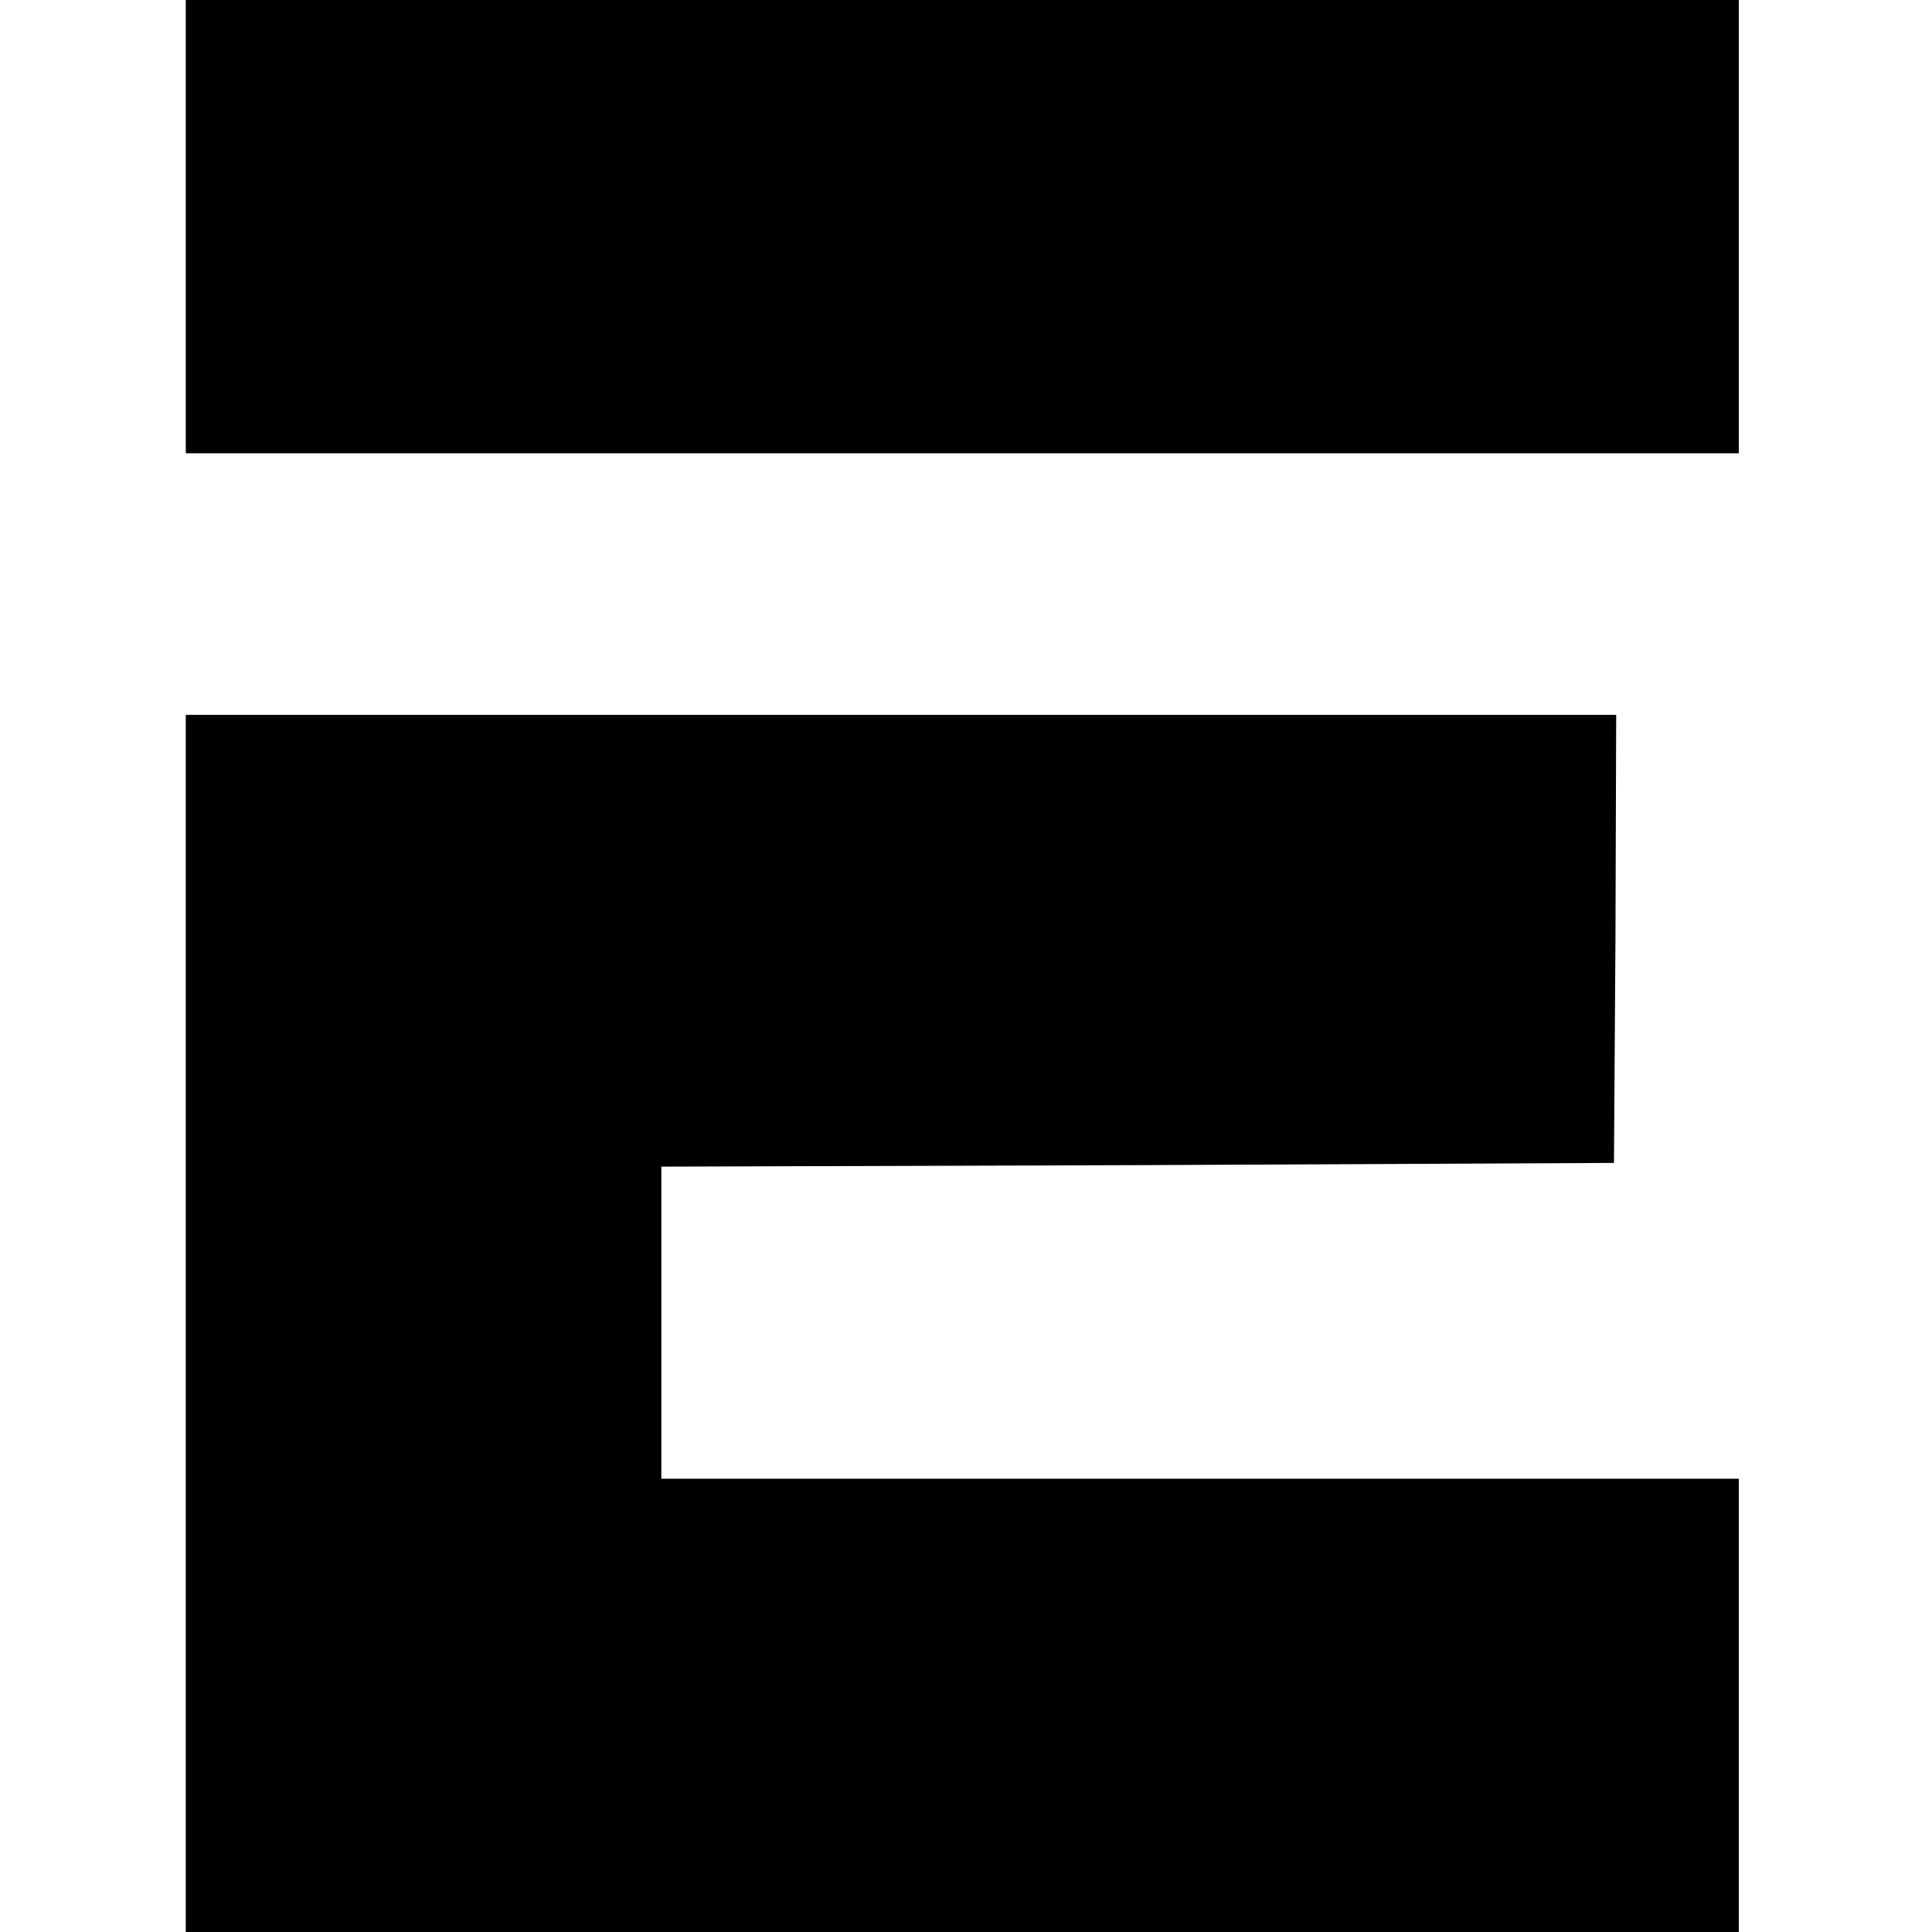 <?xml version="1.0" standalone="no"?>
<!DOCTYPE svg PUBLIC "-//W3C//DTD SVG 20010904//EN"
 "http://www.w3.org/TR/2001/REC-SVG-20010904/DTD/svg10.dtd">
<svg version="1.0" xmlns="http://www.w3.org/2000/svg"
 width="260pt" height="260pt" viewBox="0 0 260 260"
 preserveAspectRatio="xMidYMid meet">
<g transform="translate(0,260) scale(0.1,-0.1)"
fill="#000000" stroke="none">
<path d="M250 2295 l0 -305 1045 0 1045 0 0 305 0 305 -1045 0 -1045 0 0 -305z"/>
<path d="M250 819 l0 -819 1045 0 1045 0 0 305 0 305 -725 0 -725 0 0 210 0
210 641 2 641 3 2 301 1 302 -962 0 -963 0 0 -819z"/>
</g>
</svg>

